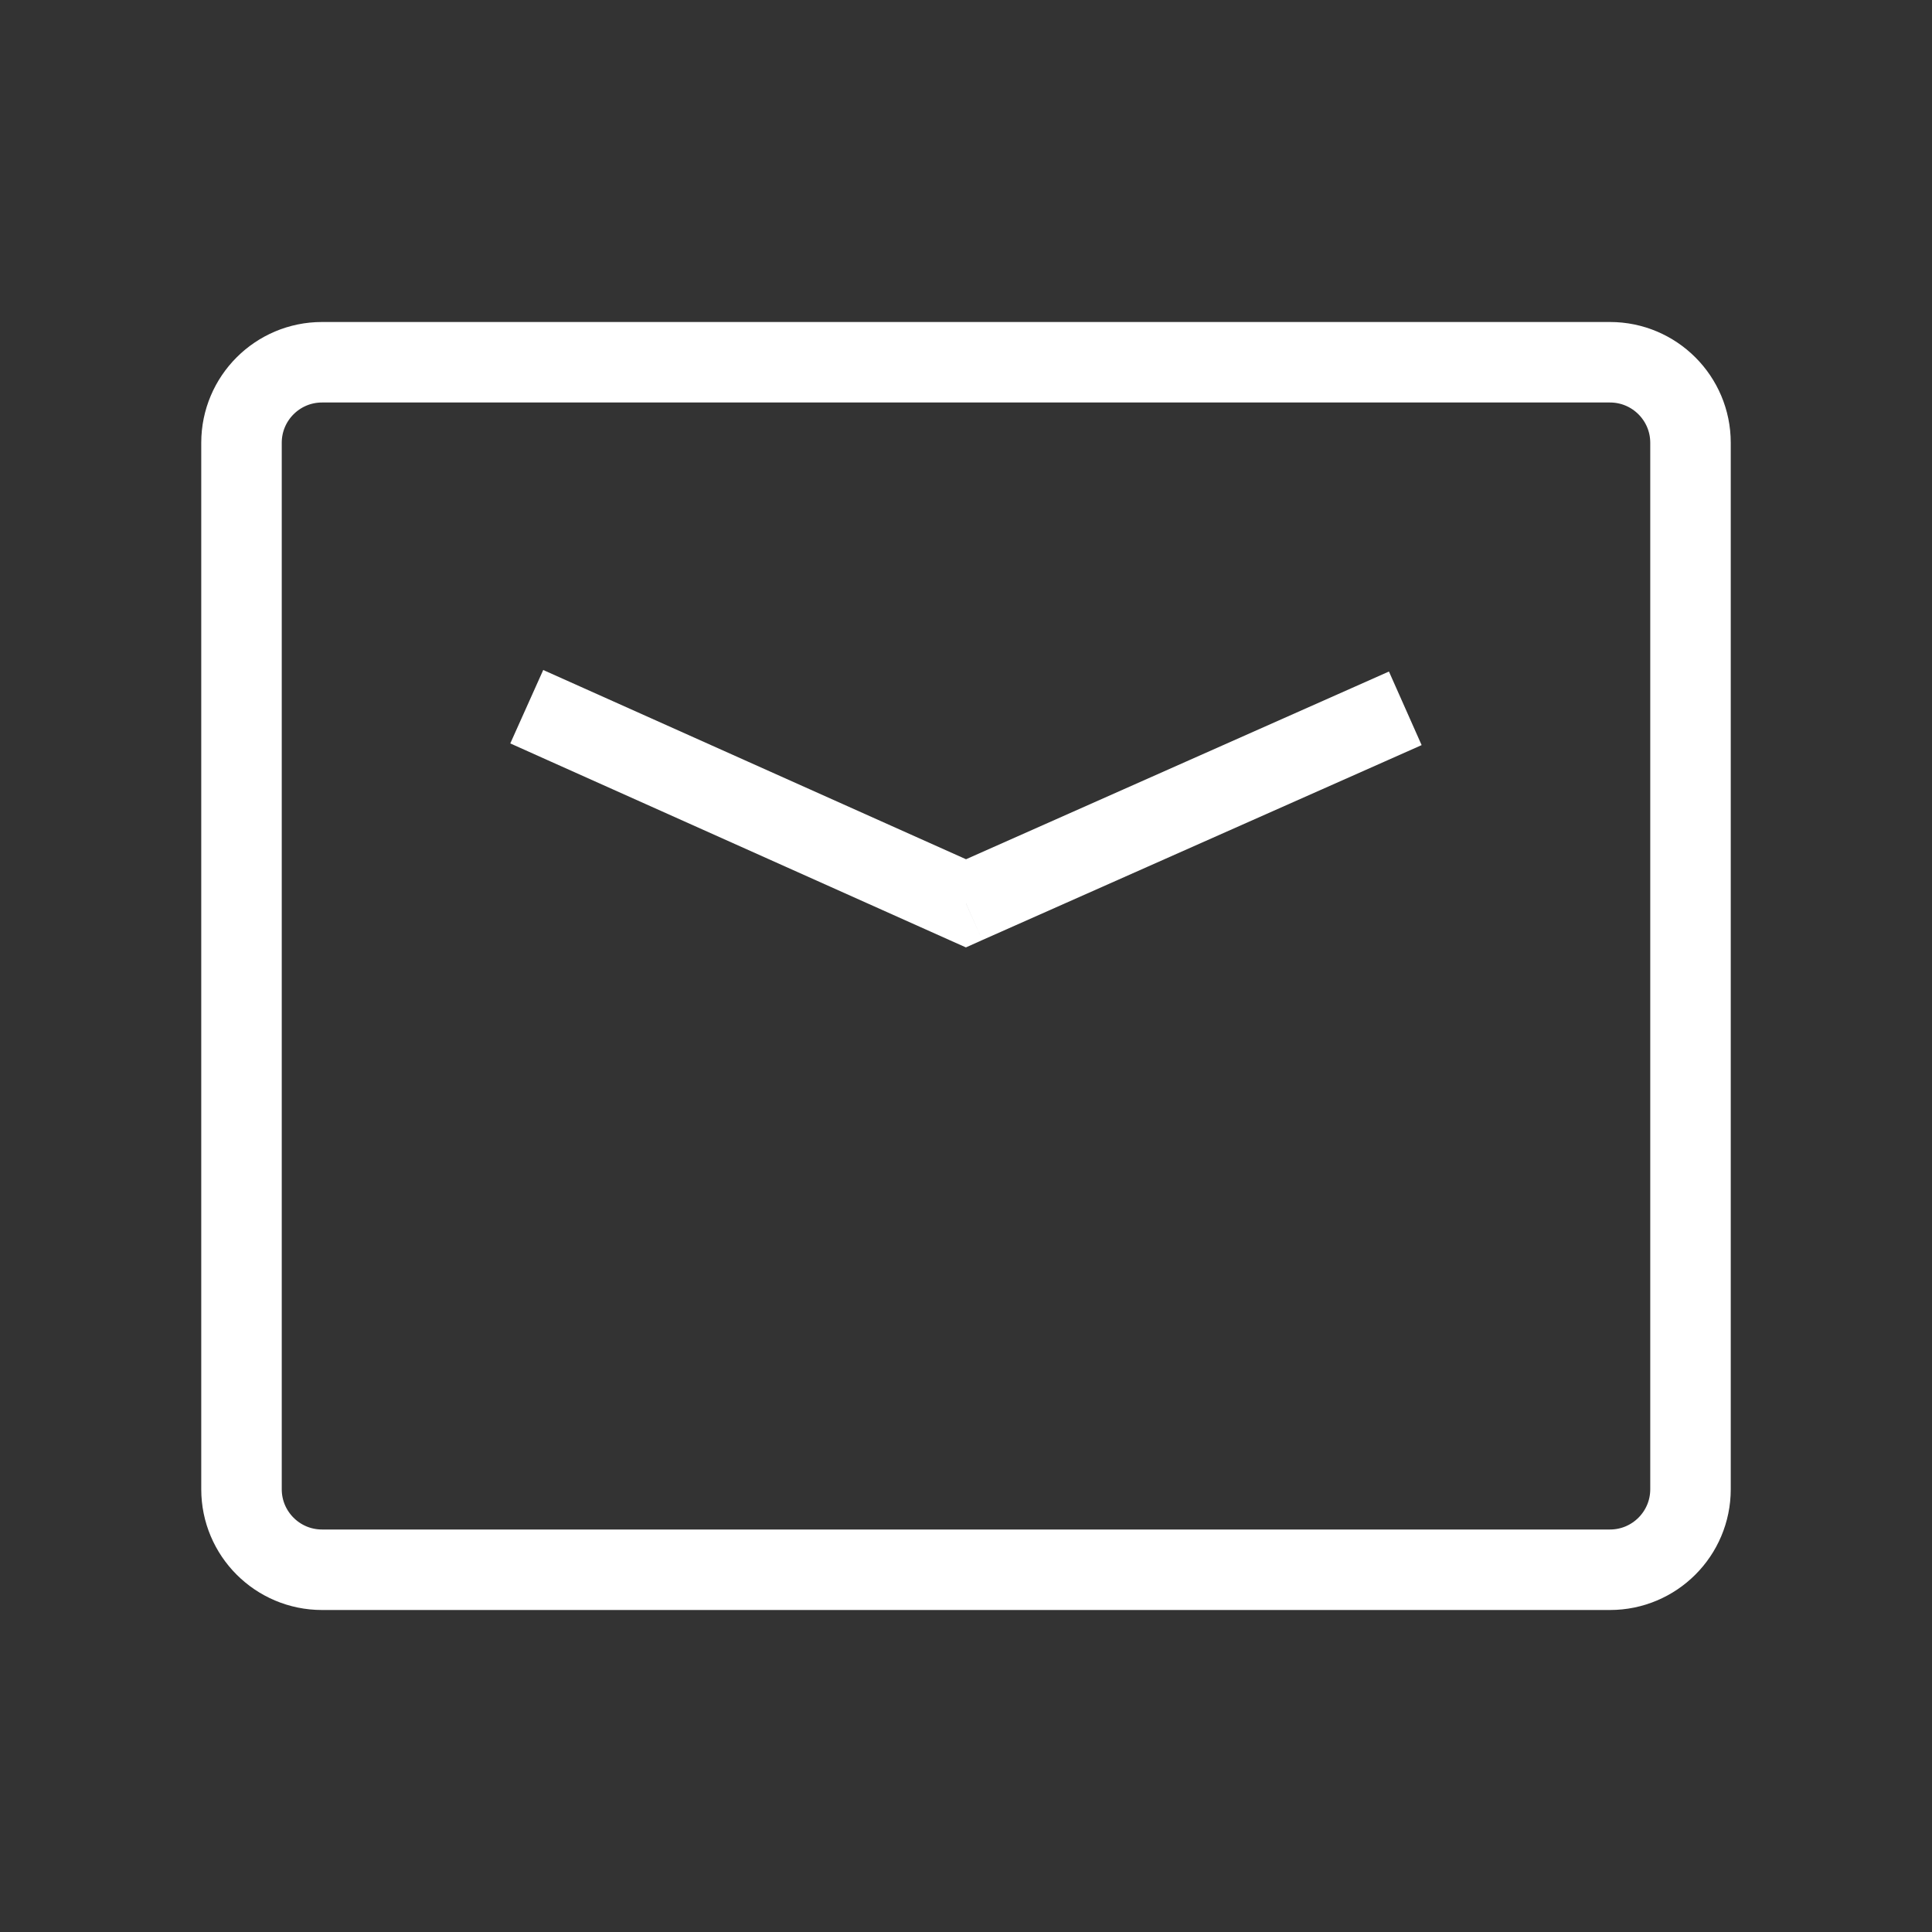 <svg width="24" height="24" viewBox="0 0 24 24" fill="none" xmlns="http://www.w3.org/2000/svg">
<rect x="0" y="0" width="24" height="24" fill="#333333" stroke="none"/>
<path d="M3 5.5C3 4.948 3.448 4.5 4 4.5H20C20.552 4.5 21 4.948 21 5.5V18.5C21 19.052 20.552 19.5 20 19.5H4C3.448 19.5 3 19.052 3 18.5V5.5Z" stroke="white" stroke-linecap="round" stroke-linejoin="bevel"/>
<path d="M7.204 8.527L6.748 8.323L6.339 9.235L6.796 9.44L7.204 8.527ZM11.999 11.221L11.795 11.678L11.999 11.769L12.202 11.678L11.999 11.221ZM17.203 9.459L17.66 9.256L17.254 8.342L16.797 8.545L17.203 9.459ZM6.796 9.44L11.795 11.678L12.204 10.765L7.204 8.527L6.796 9.44ZM12.202 11.678L17.203 9.459L16.797 8.545L11.797 10.764L12.202 11.678Z" fill="white"/>
</svg>
